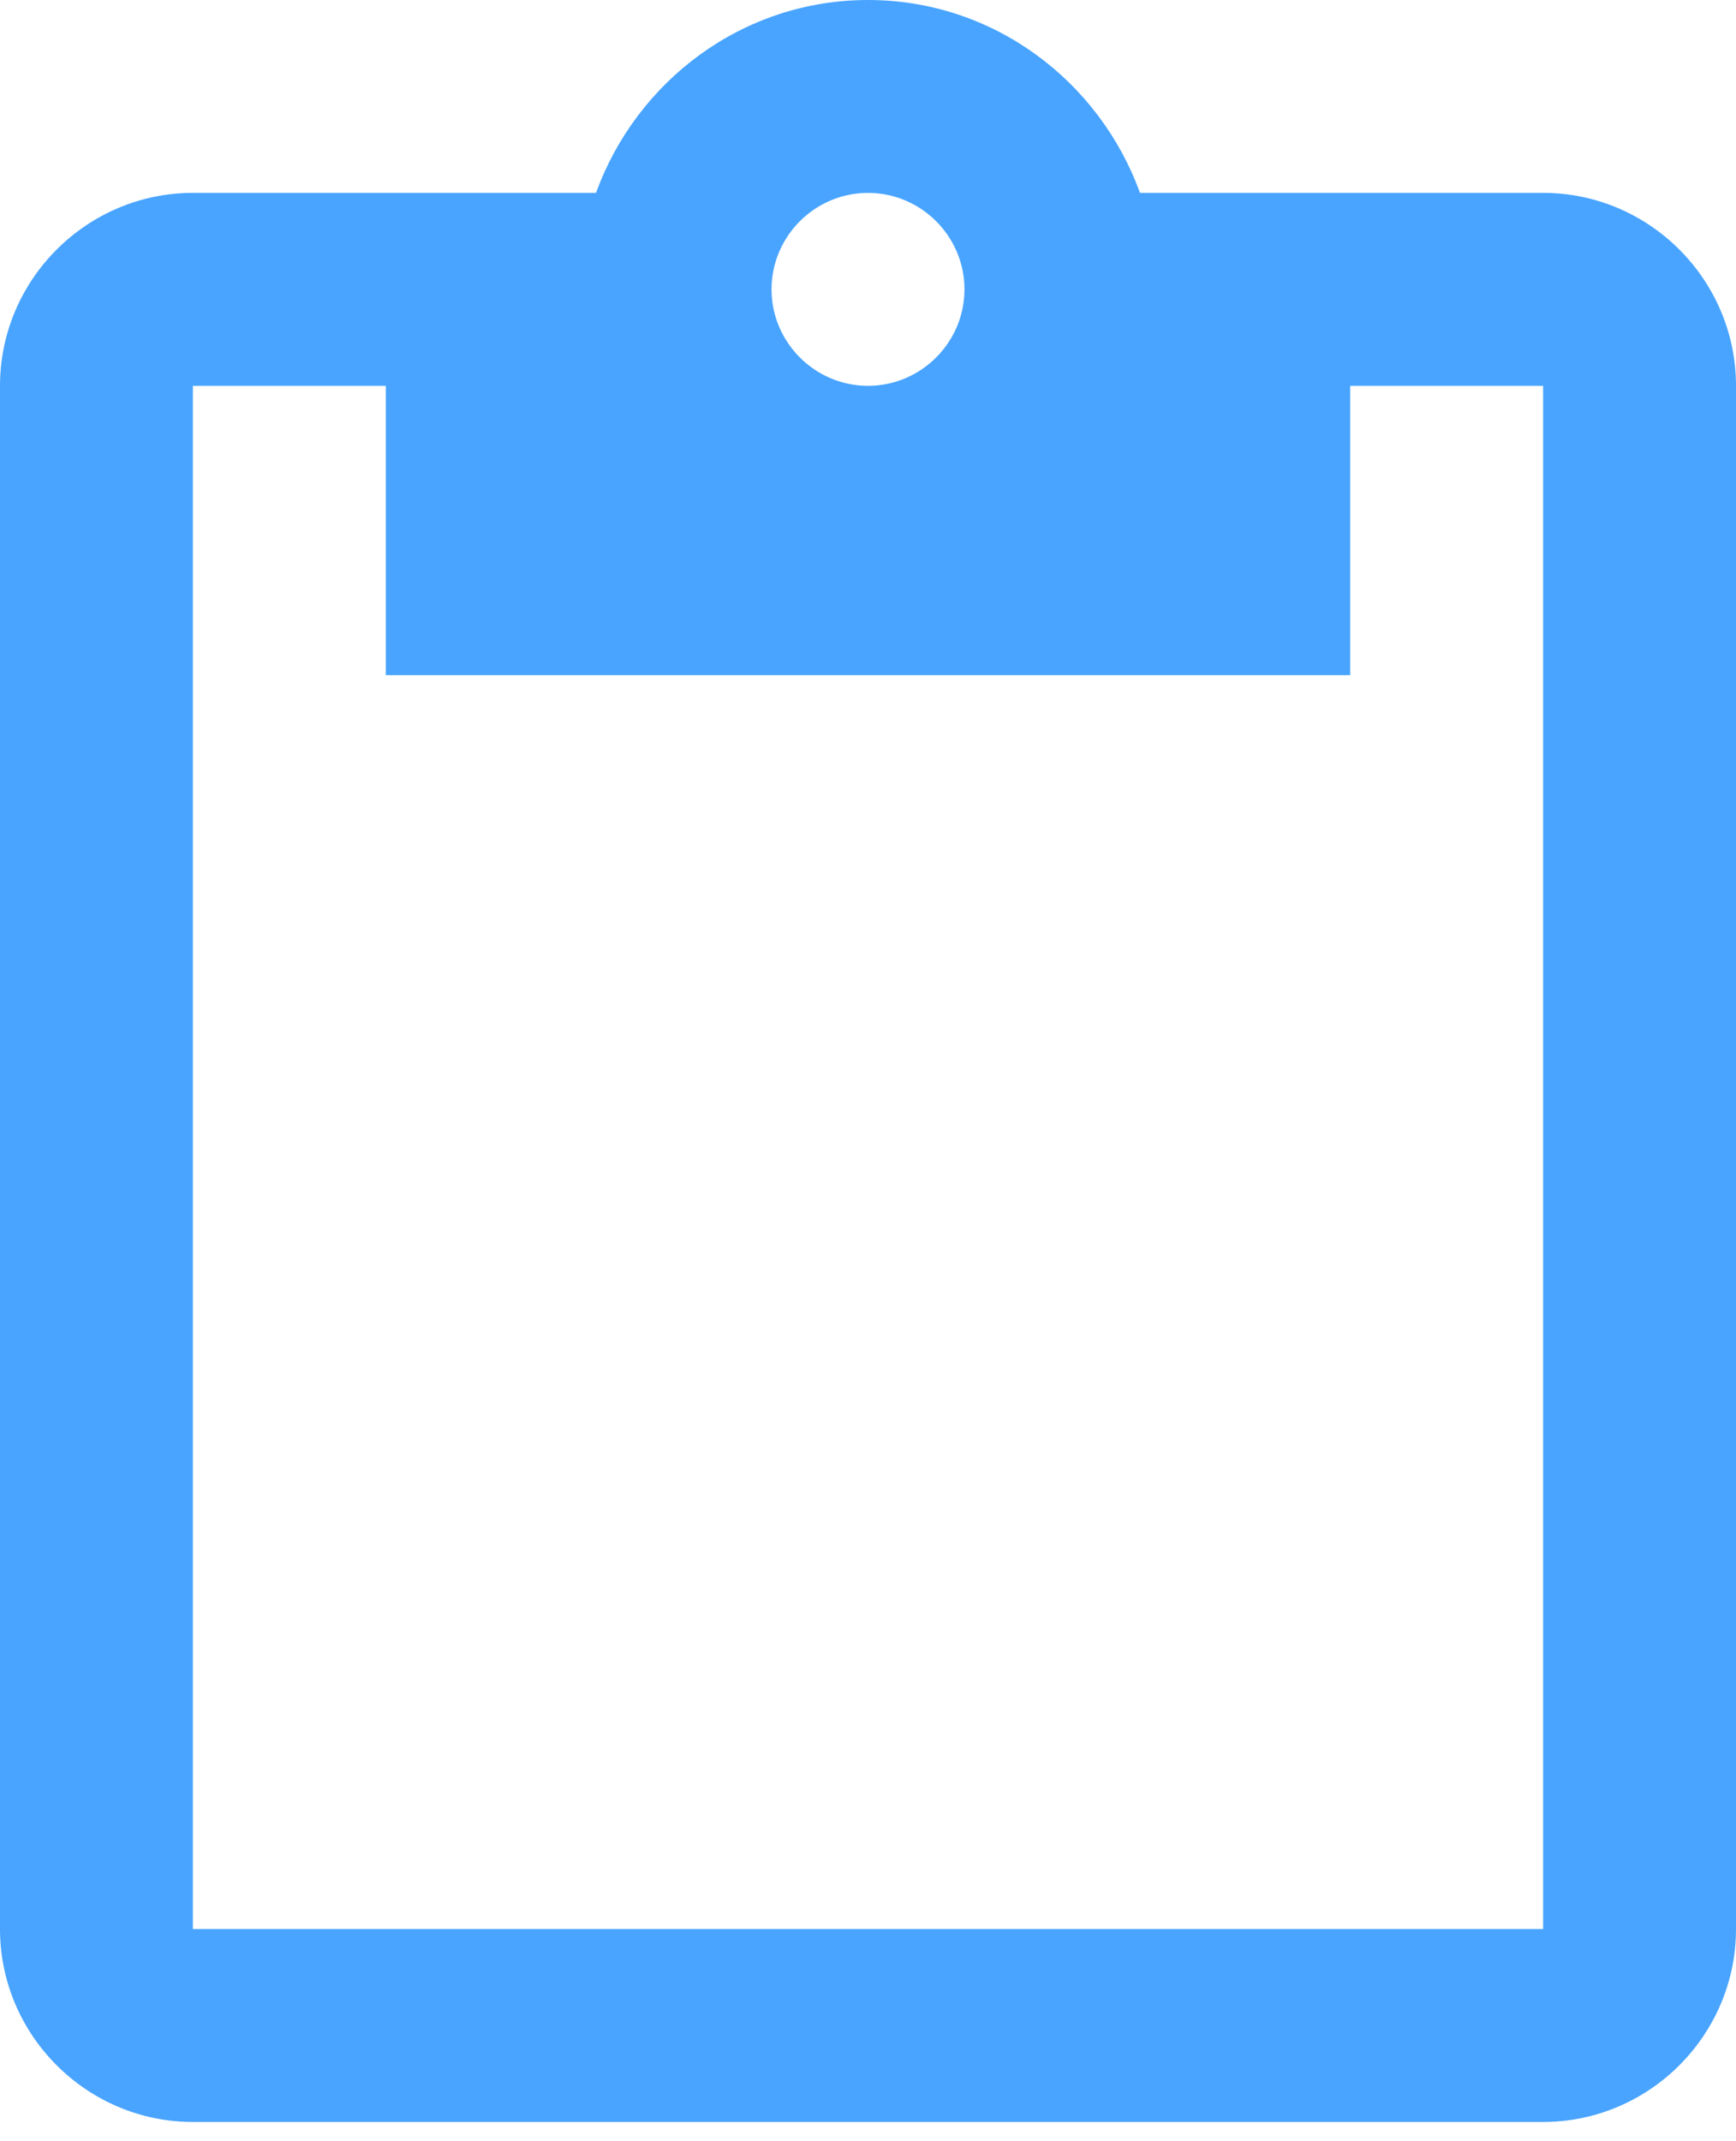 <?xml version="1.0" encoding="UTF-8"?> <svg xmlns="http://www.w3.org/2000/svg" width="30" height="37" viewBox="0 0 30 37" fill="none"> <path d="M26.667 3.333H19.7C19 1.4 17.167 0 15 0C12.833 0 11 1.4 10.3 3.333H3.333C1.5 3.333 0 4.833 0 6.667V33.333C0 35.167 1.5 36.667 3.333 36.667H26.667C28.5 36.667 30 35.167 30 33.333V6.667C30 4.833 28.5 3.333 26.667 3.333ZM15 3.333C15.917 3.333 16.667 4.083 16.667 5C16.667 5.917 15.917 6.667 15 6.667C14.083 6.667 13.333 5.917 13.333 5C13.333 4.083 14.083 3.333 15 3.333ZM26.667 33.333H3.333V6.667H6.667V11.667H23.333V6.667H26.667V33.333Z" fill="#48A4FF"></path> </svg> 